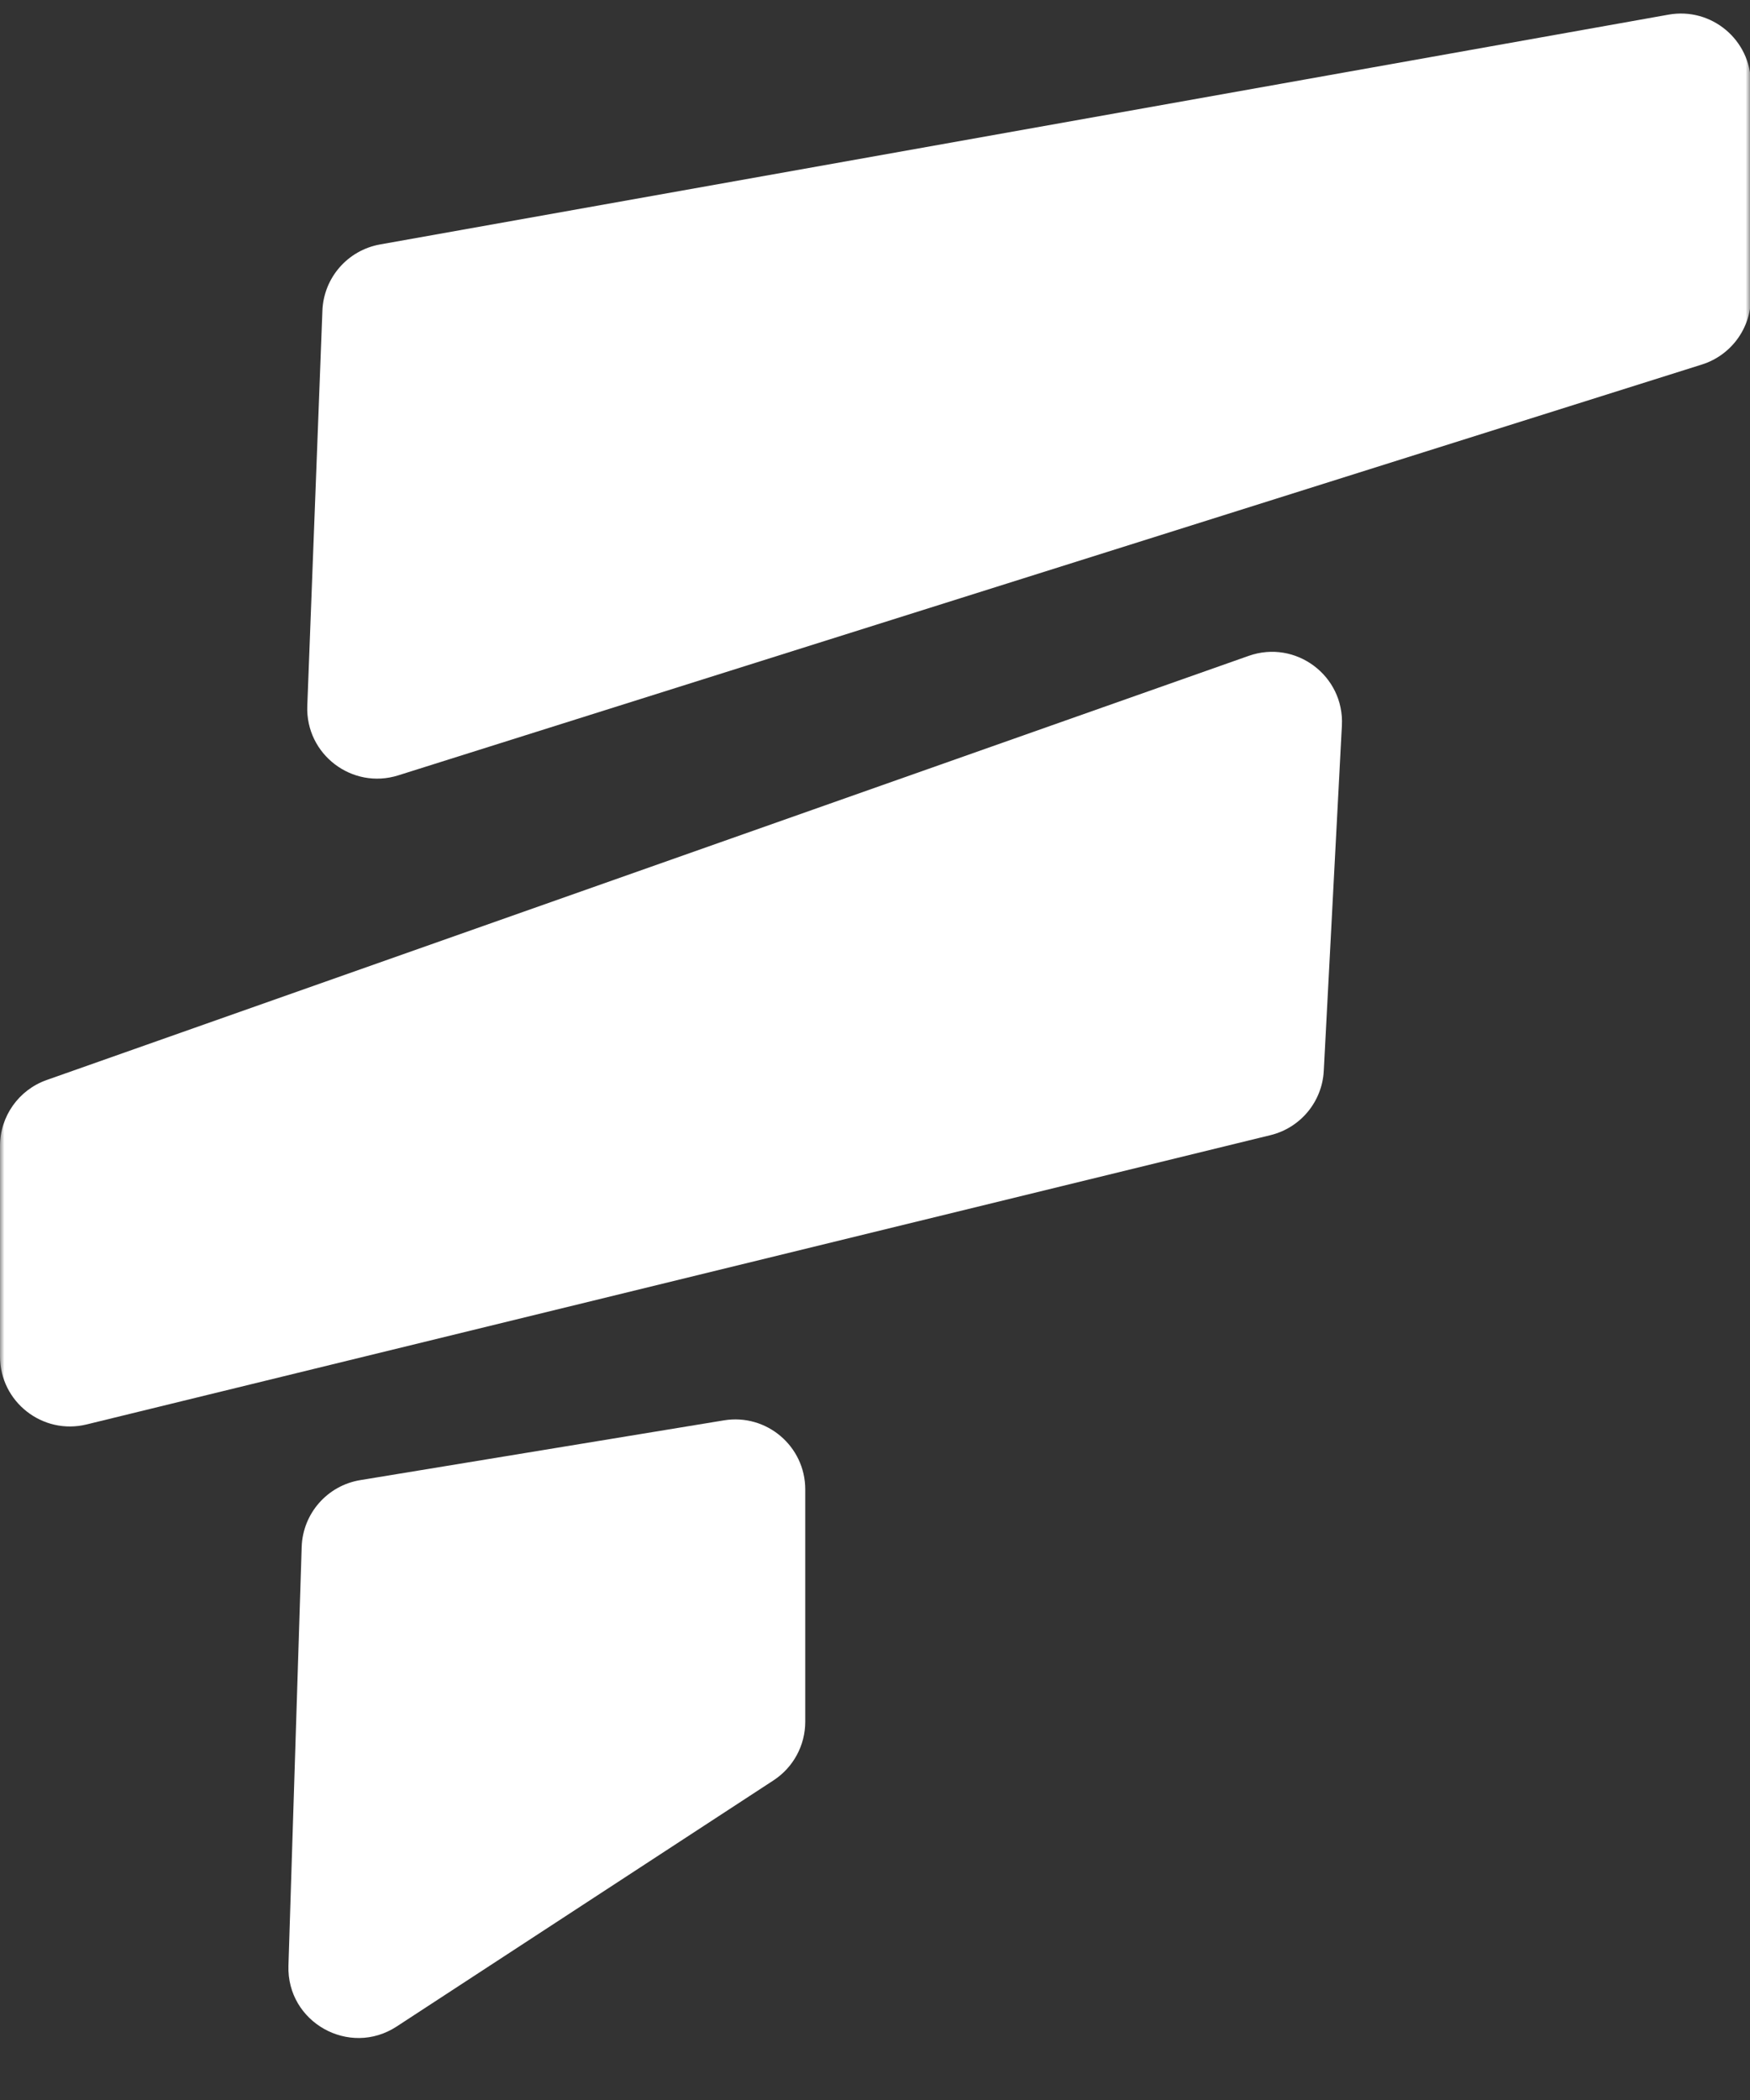 <svg width="200" height="240" viewBox="0 0 200 240" fill="none" xmlns="http://www.w3.org/2000/svg">
<rect x="0" y="0" width="200" height="240" fill="#333333" stroke="none"/>
<g clip-path="url(#clip0_3677_1125)">
<mask id="mask0_3677_1125" style="mask-type:luminance" maskUnits="userSpaceOnUse" x="0" y="0" width="200" height="240">
<path d="M200 0H0V240H200V0Z" fill="white"/>
</mask>
<g mask="url(#mask0_3677_1125)">
<path d="M190.695 1.673L43.435 27.937C39.732 28.598 36.989 31.749 36.846 35.508L35.119 80.677C34.908 86.207 40.24 90.276 45.518 88.612L194.504 41.659C197.834 40.61 200.099 37.521 200.099 34.029V9.549C200.099 4.569 195.598 0.799 190.695 1.673Z" fill="white"/>
<path d="M142.708 74.956L5.338 123.429C2.139 124.557 0 127.581 0 130.973V155.022C0 160.209 4.86 164.024 9.899 162.793L145.199 129.732C148.629 128.894 151.104 125.906 151.289 122.379L153.359 82.919C153.657 77.229 148.081 73.06 142.708 74.956Z" fill="white"/>
<path d="M92.029 196.77V170.221C92.029 165.285 87.603 161.526 82.732 162.327L63.357 165.511L41.176 169.156C37.405 169.776 34.599 172.977 34.478 176.797L32.965 224.649C32.761 231.116 39.919 235.138 45.336 231.599L88.404 203.468C90.666 201.99 92.029 199.471 92.029 196.77Z" fill="white"/>
</g>
</g>
<defs>
<clipPath id="clip0_3677_1125">
<rect width="200" height="240" fill="white"/>
</clipPath>
</defs>
</svg>
